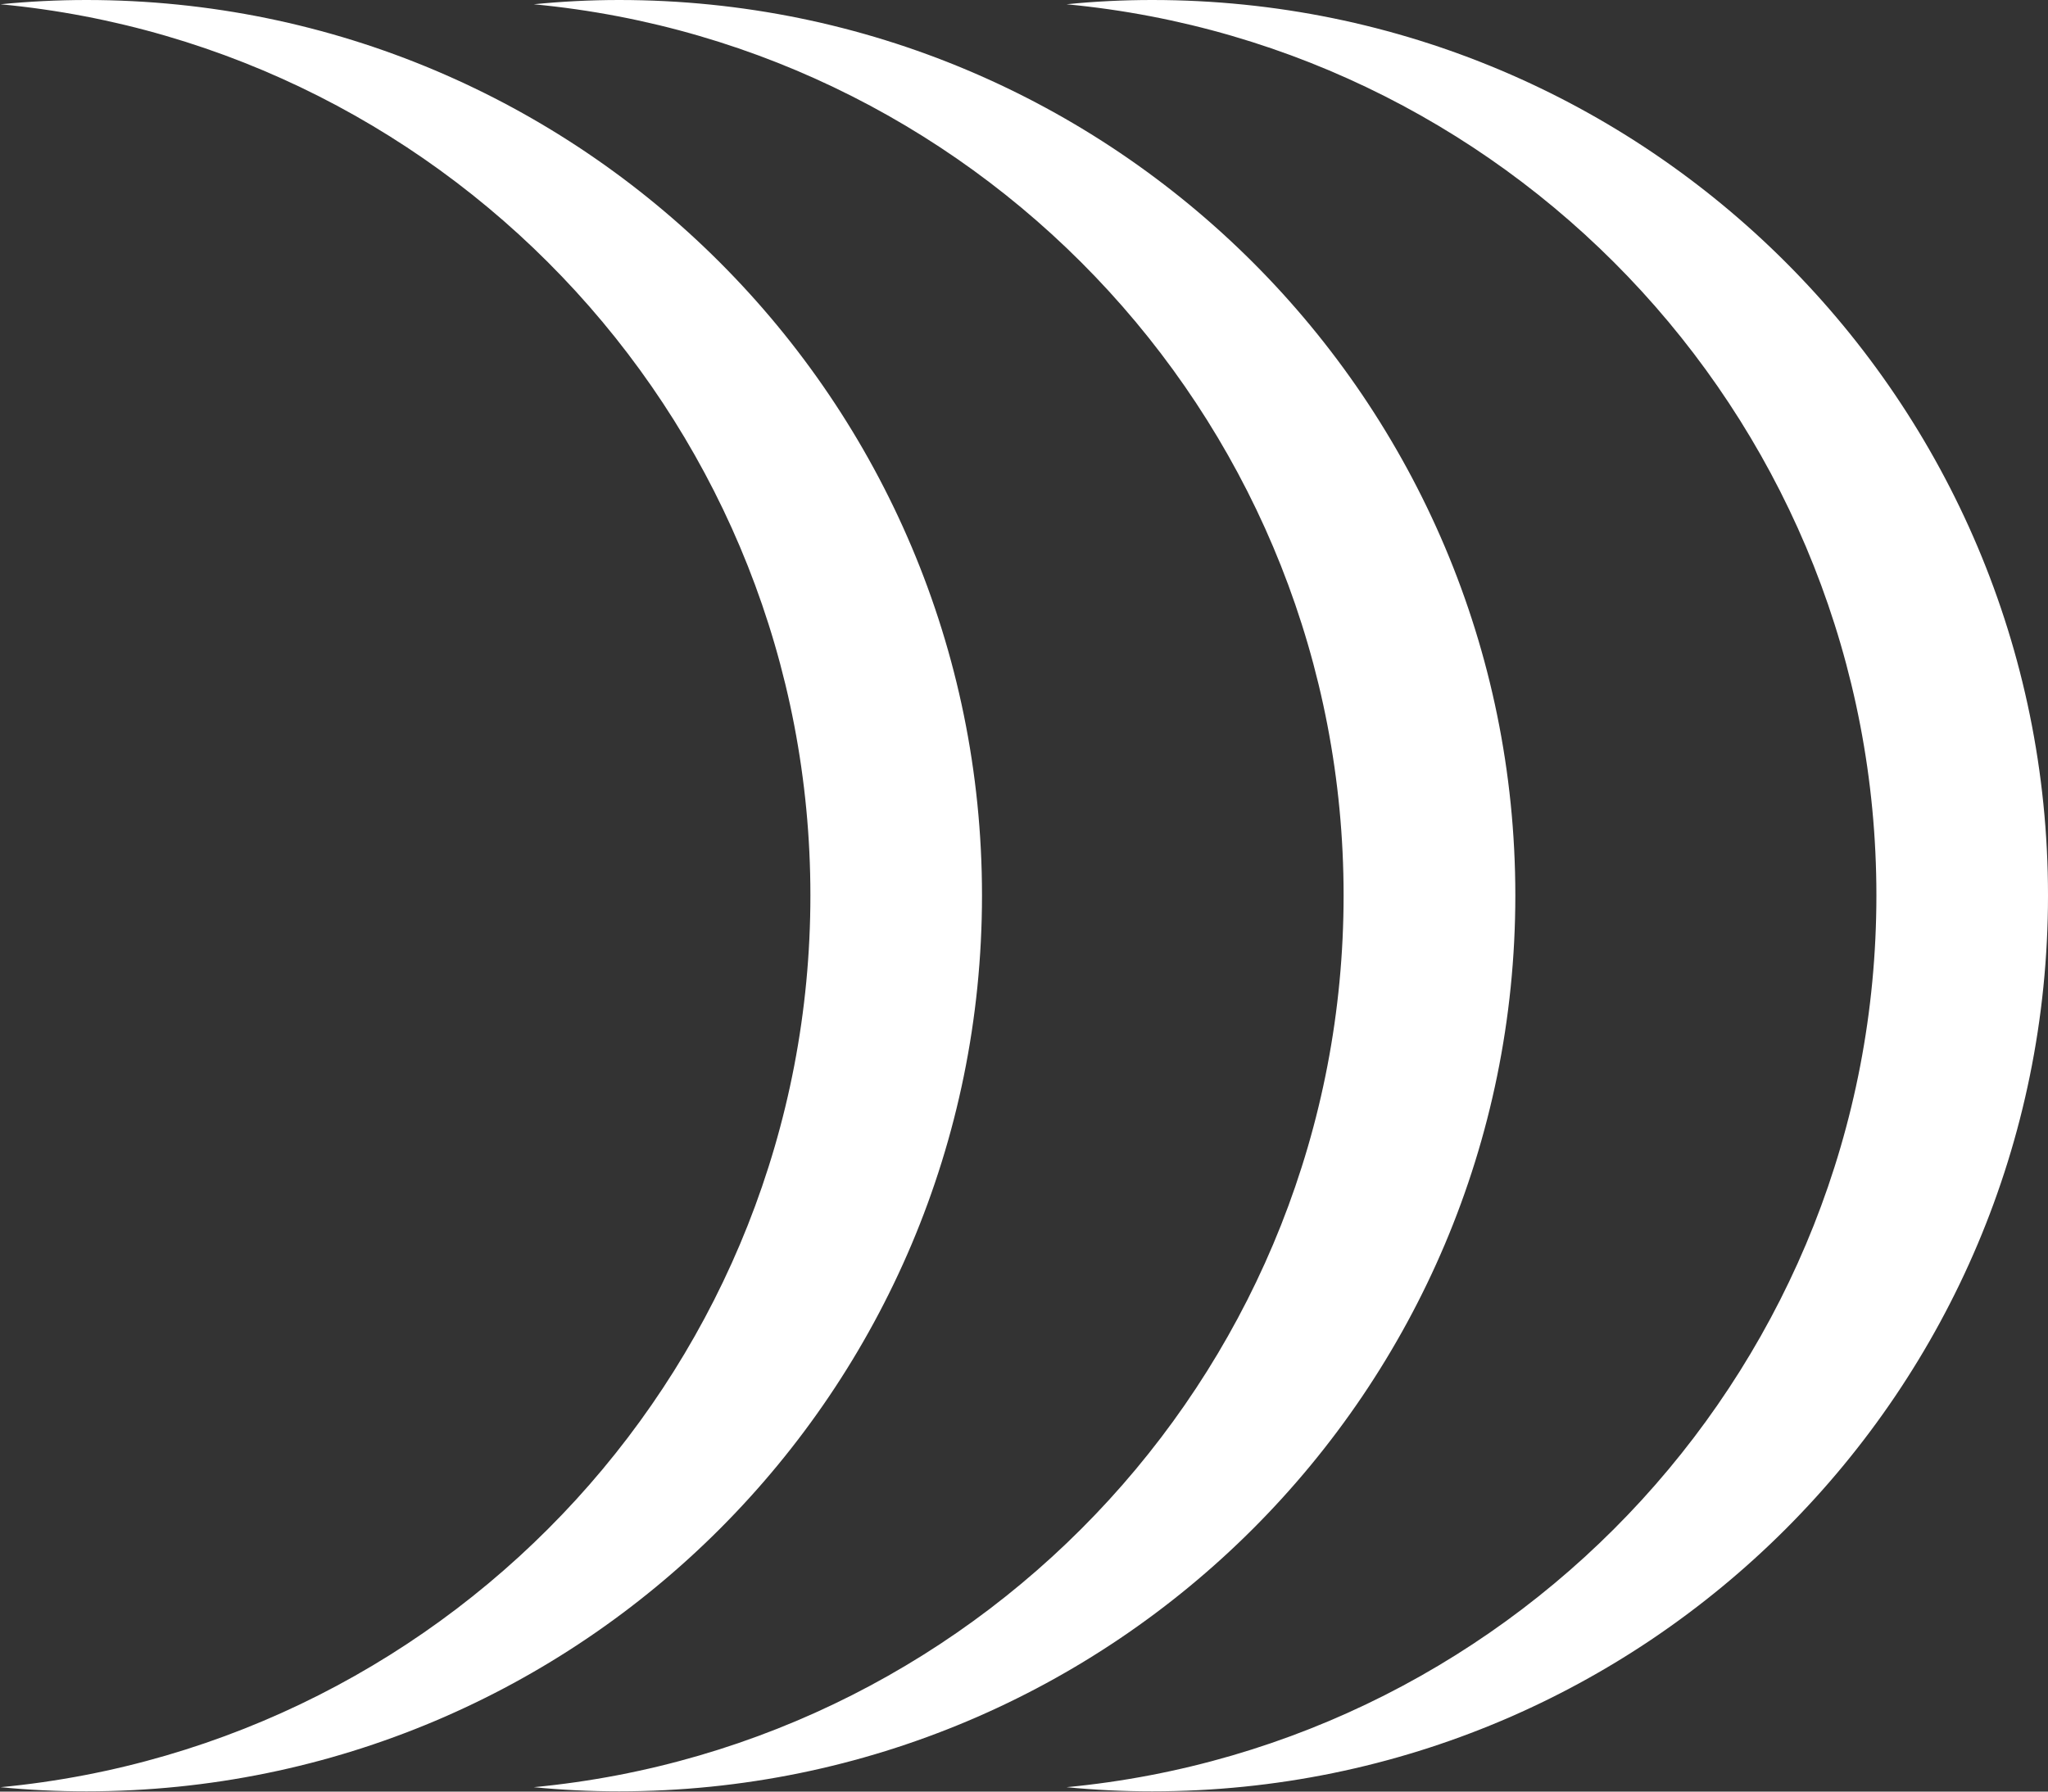 <svg version="1.2" xmlns="http://www.w3.org/2000/svg" viewBox="0 0 1536 1344" width="1536" height="1344">
	<rect x="0" y="0" width="1536" height="1344" fill="#333333" stroke="none"/>
	<title>Hensoldt_Logo_2020-svg (2)-svg</title>
	<style>
		.s0 { fill: #ffffff } 
	</style>
	<g id="Clip-Path: g66">
		<g id="g66">
			<g id="Clip-Path: g64">
				<g id="g64">
					<path id="path62" class="s0" d="m607.8 671.7c0-349.2-266.6-636.2-607.4-668.5c21.1-2.1 42.9-3.2 64.4-3.2c371 0 671.7 300.7 671.7 671.7c0 371.4-300.7 672.1-671.7 672.1c-21.5 0-43.3-1-64.4-3.1c340.8-32.4 607.4-319.4 607.4-669z" />
				</g>
			</g>
		</g>
	</g>
	<g id="Clip-Path: g72">
		<g id="g72">
			<g id="Clip-Path: g70">
				<g id="g70">
					<path id="path68" class="s0" d="m1007.7 671.7c0-349.2-266.6-636.2-607.4-668.5c21.1-2.1 42.6-3.2 64-3.2c371.1 0 672.2 300.7 672.2 671.7c0 371.4-301.1 672.1-672.2 672.1c-21.4 0-42.9-1-64-3.1c340.8-32.4 607.4-319.4 607.4-669z" />
				</g>
			</g>
		</g>
	</g>
	<g id="Clip-Path: g78">
		<g id="g78">
			<g id="Clip-Path: g76">
				<g id="g76">
					<path id="path74" class="s0" d="m1407.3 671.7c0-349.2-266.6-636.2-607.4-668.5q31.6-3.2 64.3-3.2c371.1 0 671.8 300.7 671.8 671.7c0 371.4-300.7 672.1-671.8 672.1q-32.7 0-64.3-3.1c340.8-32.4 607.4-319.4 607.4-669z" />
				</g>
			</g>
		</g>
	</g>
</svg>